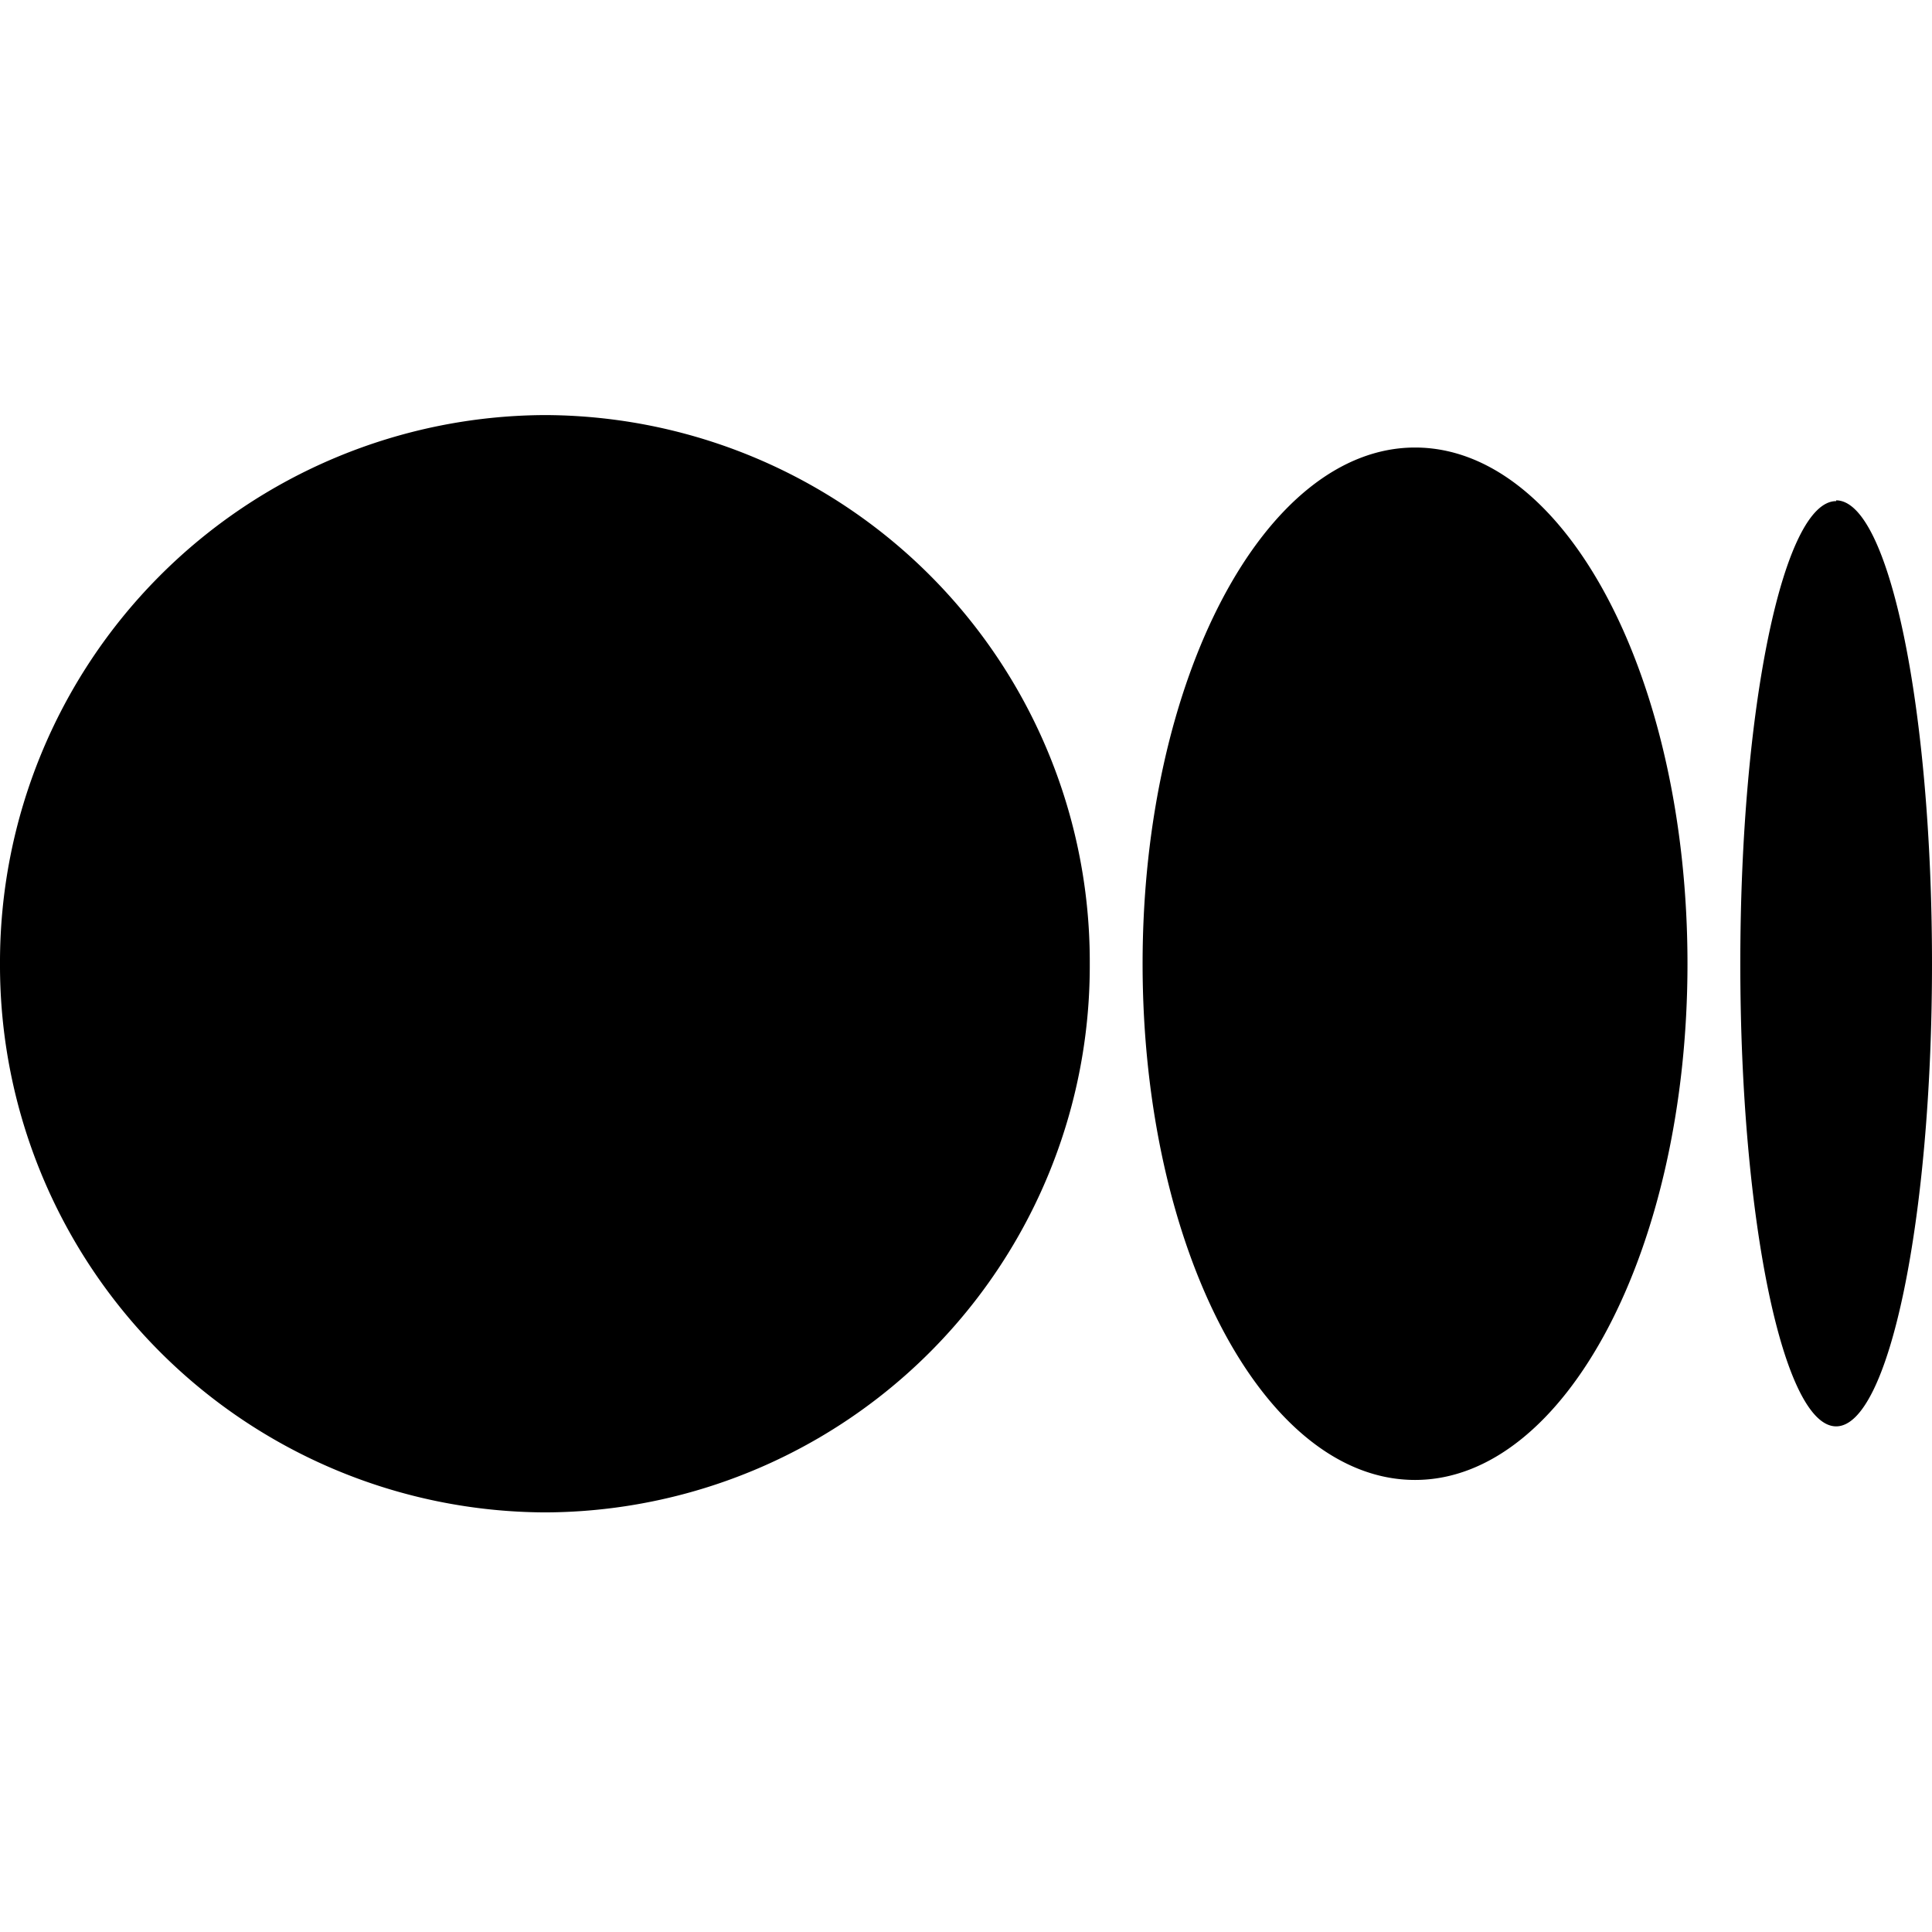 <svg xmlns="http://www.w3.org/2000/svg" preserveAspectRatio="xMidYMid" viewBox="0 -55 256 256"><path fill="#000000" d="M72.2 0a72.4 72.4 0 0 1 72.2 72.7 72.4 72.4 0 0 1-72.2 72.7A72.5 72.5 0 0 1 0 72.7 72.5 72.5 0 0 1 72.2 0Zm115.3 4.3c20 0 36.1 30.6 36.1 68.4 0 37.8-16.2 68.4-36.1 68.4-20 0-36.1-30.6-36.1-68.4 0-37.8 16.2-68.4 36.1-68.4Zm55.8 7c7 0 12.7 27.5 12.7 61.4 0 33.8-5.7 61.3-12.7 61.3-7 0-12.7-27.4-12.7-61.3s5.7-61.3 12.7-61.3Z"/></svg>